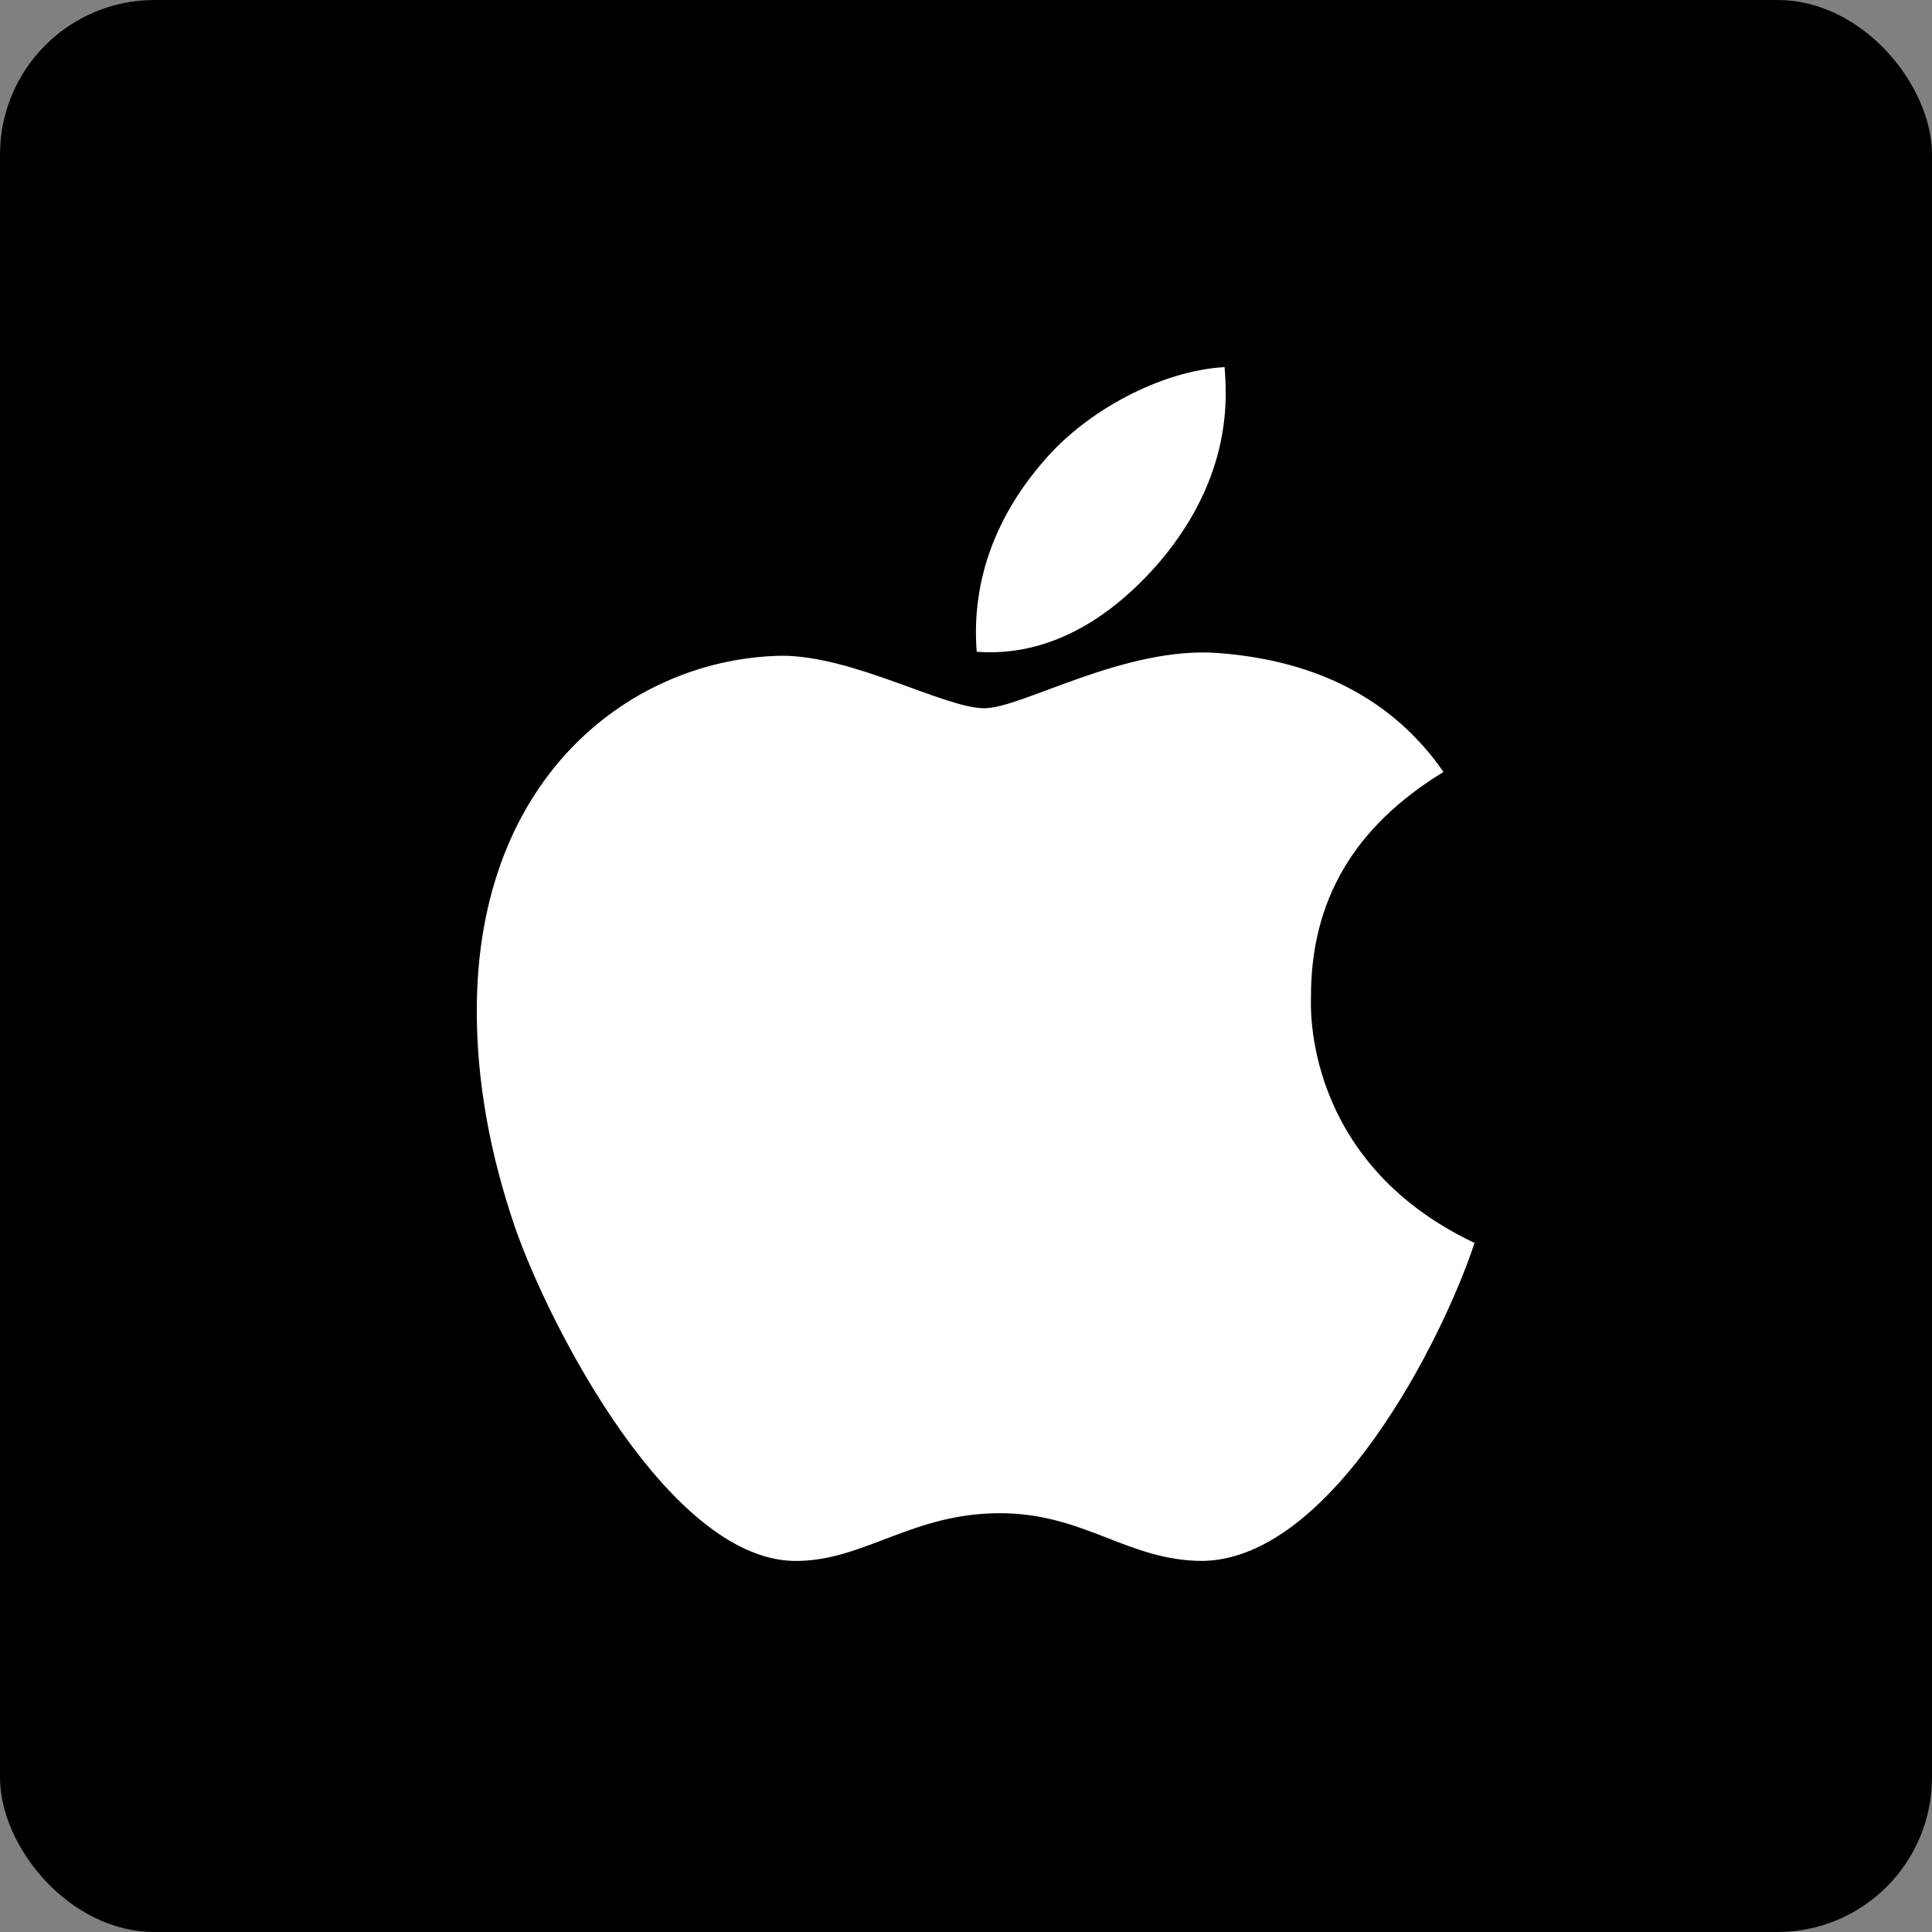 <svg width="100" height="100" viewBox="0 0 100 100" fill="none" xmlns="http://www.w3.org/2000/svg">
<rect x="0" y="0" width="100" height="100" fill="#808080" stroke="none"/>
<rect width="100" height="100" rx="8" fill="black"/>
<g clip-path="url(#clip0_1_439)">
<path d="M67.856 51.656C67.829 46.592 70.106 42.771 74.716 39.956C72.137 36.245 68.24 34.203 63.095 33.803C58.224 33.417 52.901 36.659 50.953 36.659C48.895 36.659 44.175 33.941 40.47 33.941C32.814 34.065 24.678 40.081 24.678 52.318C24.678 55.932 25.337 59.666 26.654 63.52C28.41 68.583 34.749 81 41.362 80.793C44.82 80.71 47.262 78.323 51.762 78.323C56.125 78.323 58.389 80.793 62.245 80.793C68.913 80.697 74.648 69.411 76.322 64.334C67.376 60.099 67.856 51.918 67.856 51.656ZM60.09 29.002C63.836 24.532 63.493 20.462 63.383 19C60.077 19.193 56.249 21.263 54.067 23.815C51.666 26.547 50.253 29.927 50.555 33.734C54.136 34.01 57.401 32.161 60.09 29.002Z" fill="white"/>
</g>
<defs>
<clipPath id="clip0_1_439">
<rect width="55" height="62" fill="white" transform="translate(23 19)"/>
</clipPath>
</defs>
</svg>
